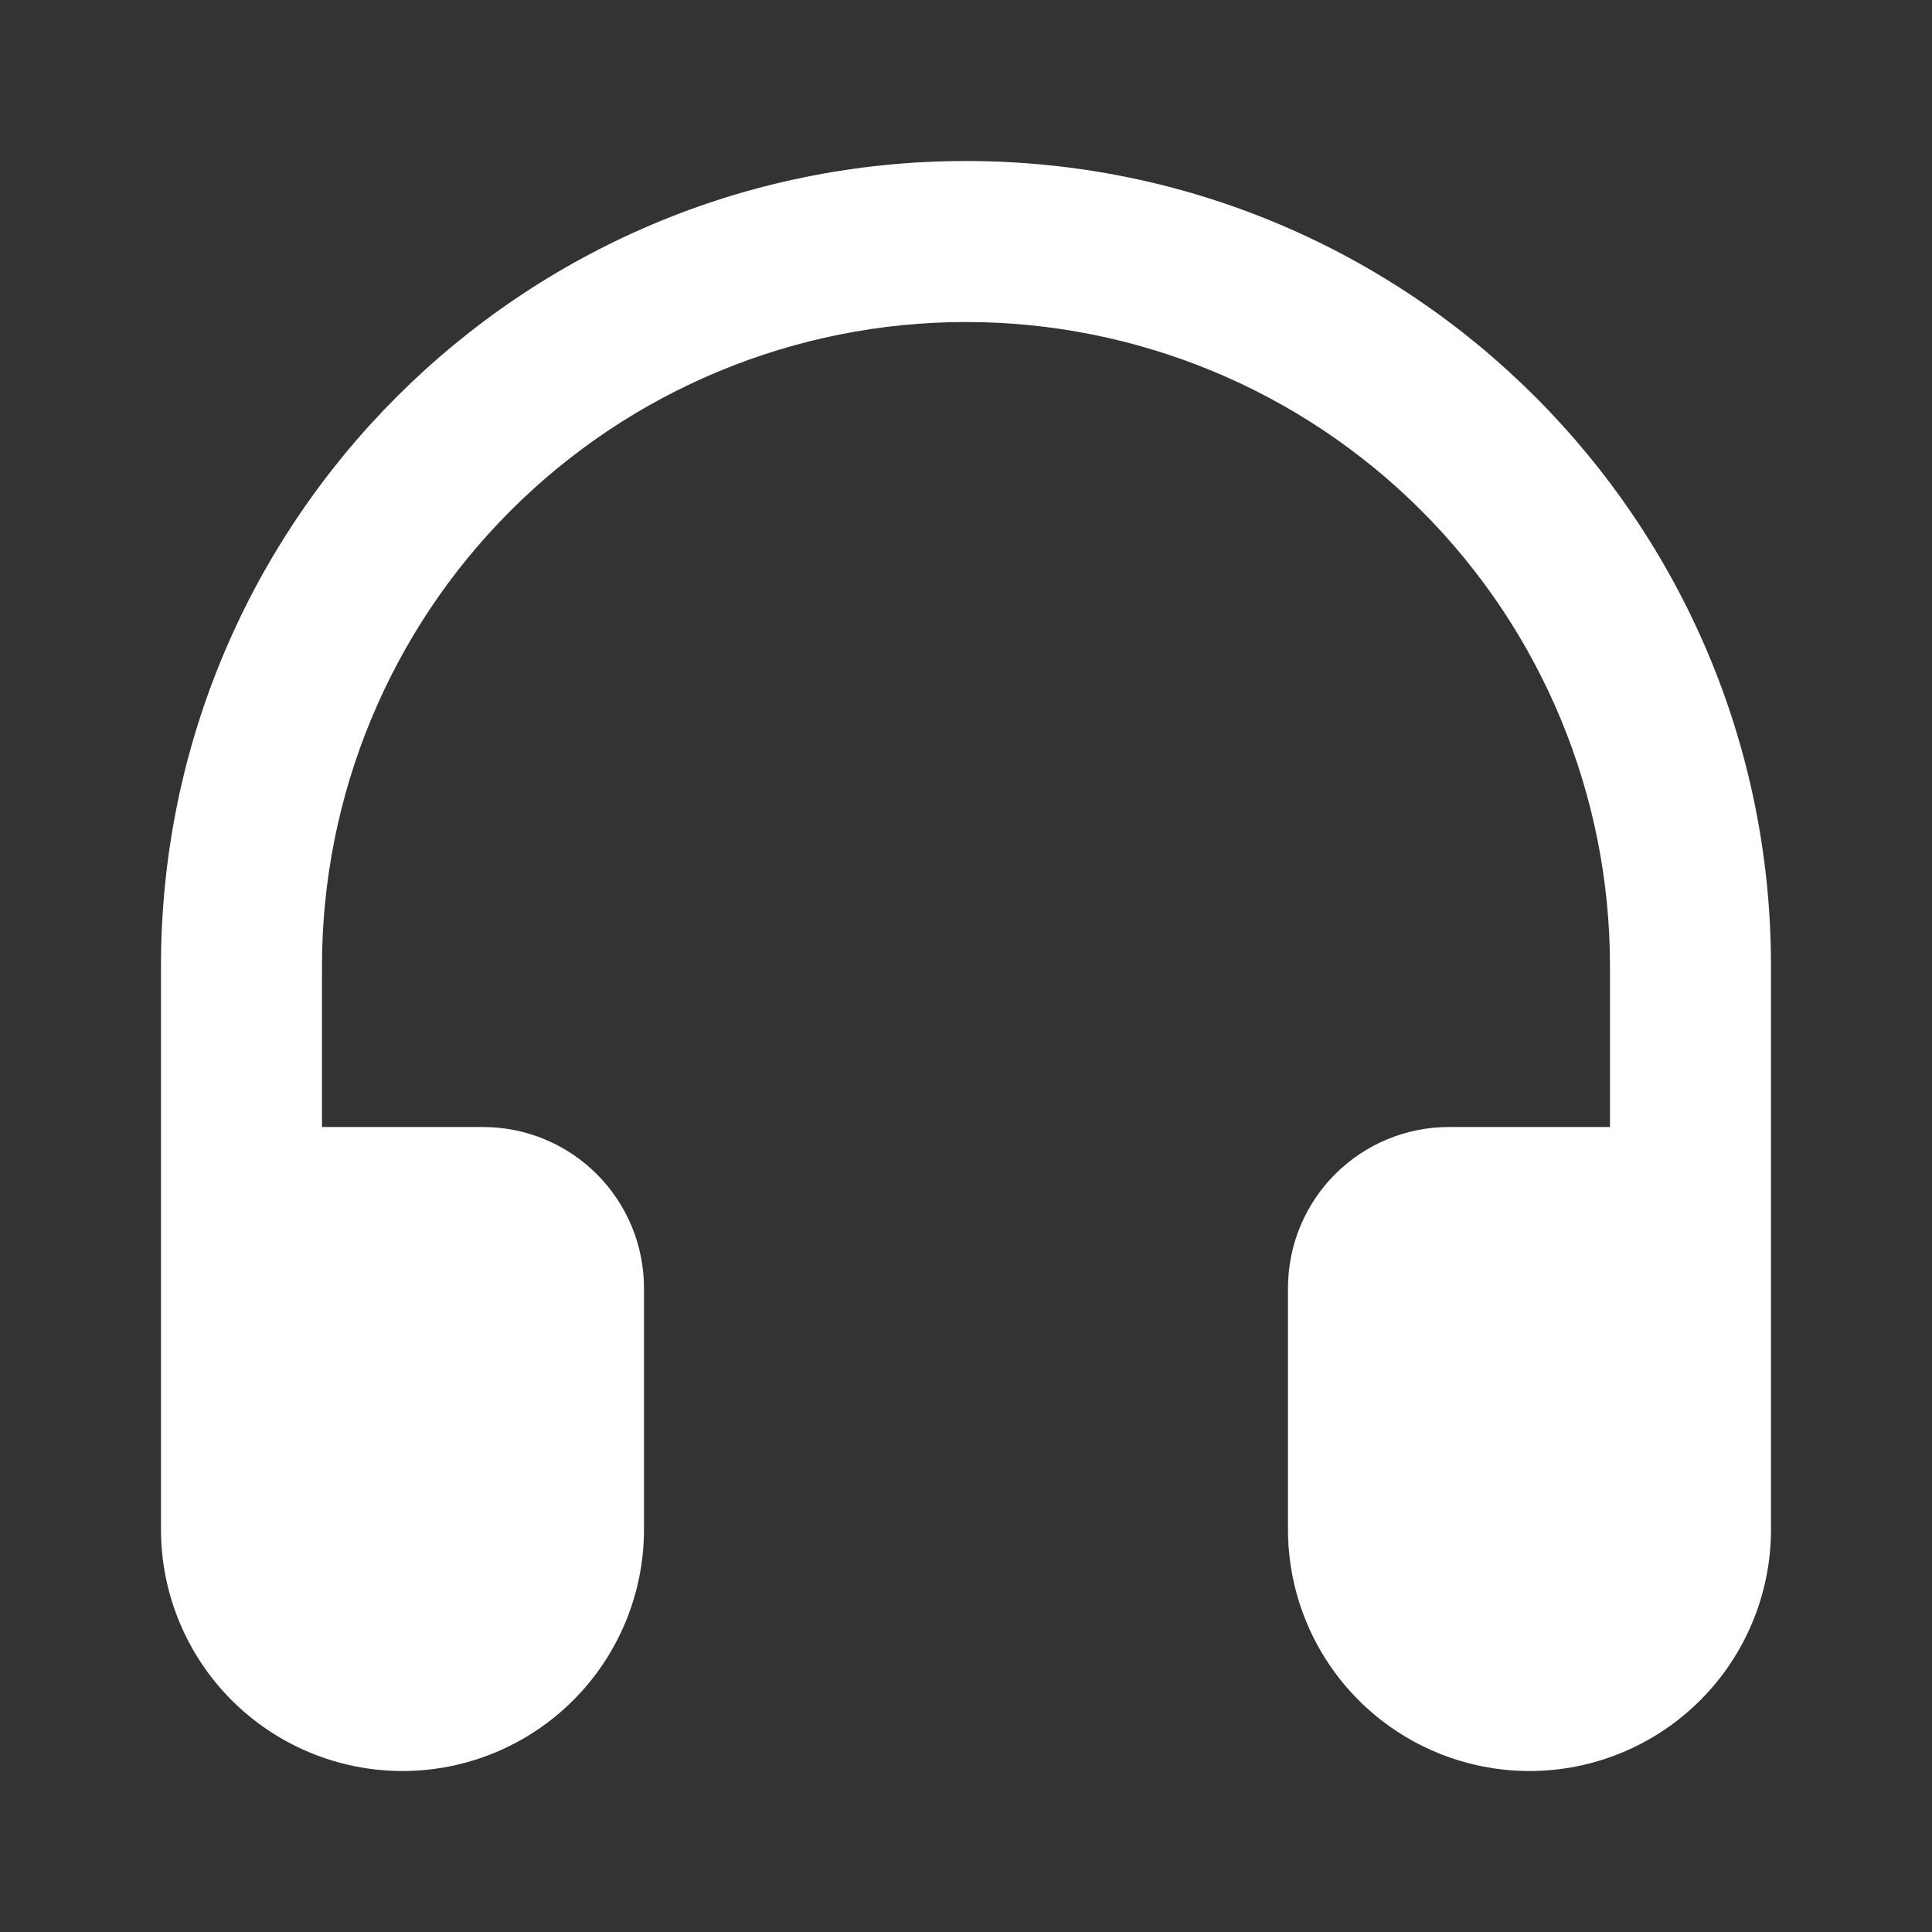 <?xml version="1.0" encoding="UTF-8"?> <svg xmlns="http://www.w3.org/2000/svg" width="68" height="68" viewBox="0 0 68 68" fill="none"><rect x="0" y="0" width="68" height="68" fill="#333333" stroke="none"/><path fill-rule="evenodd" clip-rule="evenodd" d="M33.999 11.334C27.988 11.334 22.222 13.722 17.972 17.973C13.721 22.223 11.333 27.989 11.333 34V39.667H16.999C18.502 39.667 19.944 40.264 21.006 41.327C22.069 42.389 22.666 43.831 22.666 45.334V53.834C22.666 56.088 21.77 58.25 20.176 59.844C18.582 61.438 16.42 62.334 14.166 62.334C11.912 62.334 9.75 61.438 8.156 59.844C6.562 58.25 5.666 56.088 5.666 53.834V34C5.666 18.352 18.351 5.667 33.999 5.667C49.648 5.667 62.333 18.352 62.333 34V53.834C62.333 56.088 61.437 58.25 59.843 59.844C58.249 61.438 56.087 62.334 53.833 62.334C51.578 62.334 49.416 61.438 47.822 59.844C46.228 58.25 45.333 56.088 45.333 53.834V45.334C45.333 43.831 45.93 42.389 46.992 41.327C48.055 40.264 49.496 39.667 50.999 39.667H56.666V34C56.666 27.989 54.278 22.223 50.027 17.973C45.776 13.722 40.011 11.334 33.999 11.334Z" fill="white"></path></svg> 